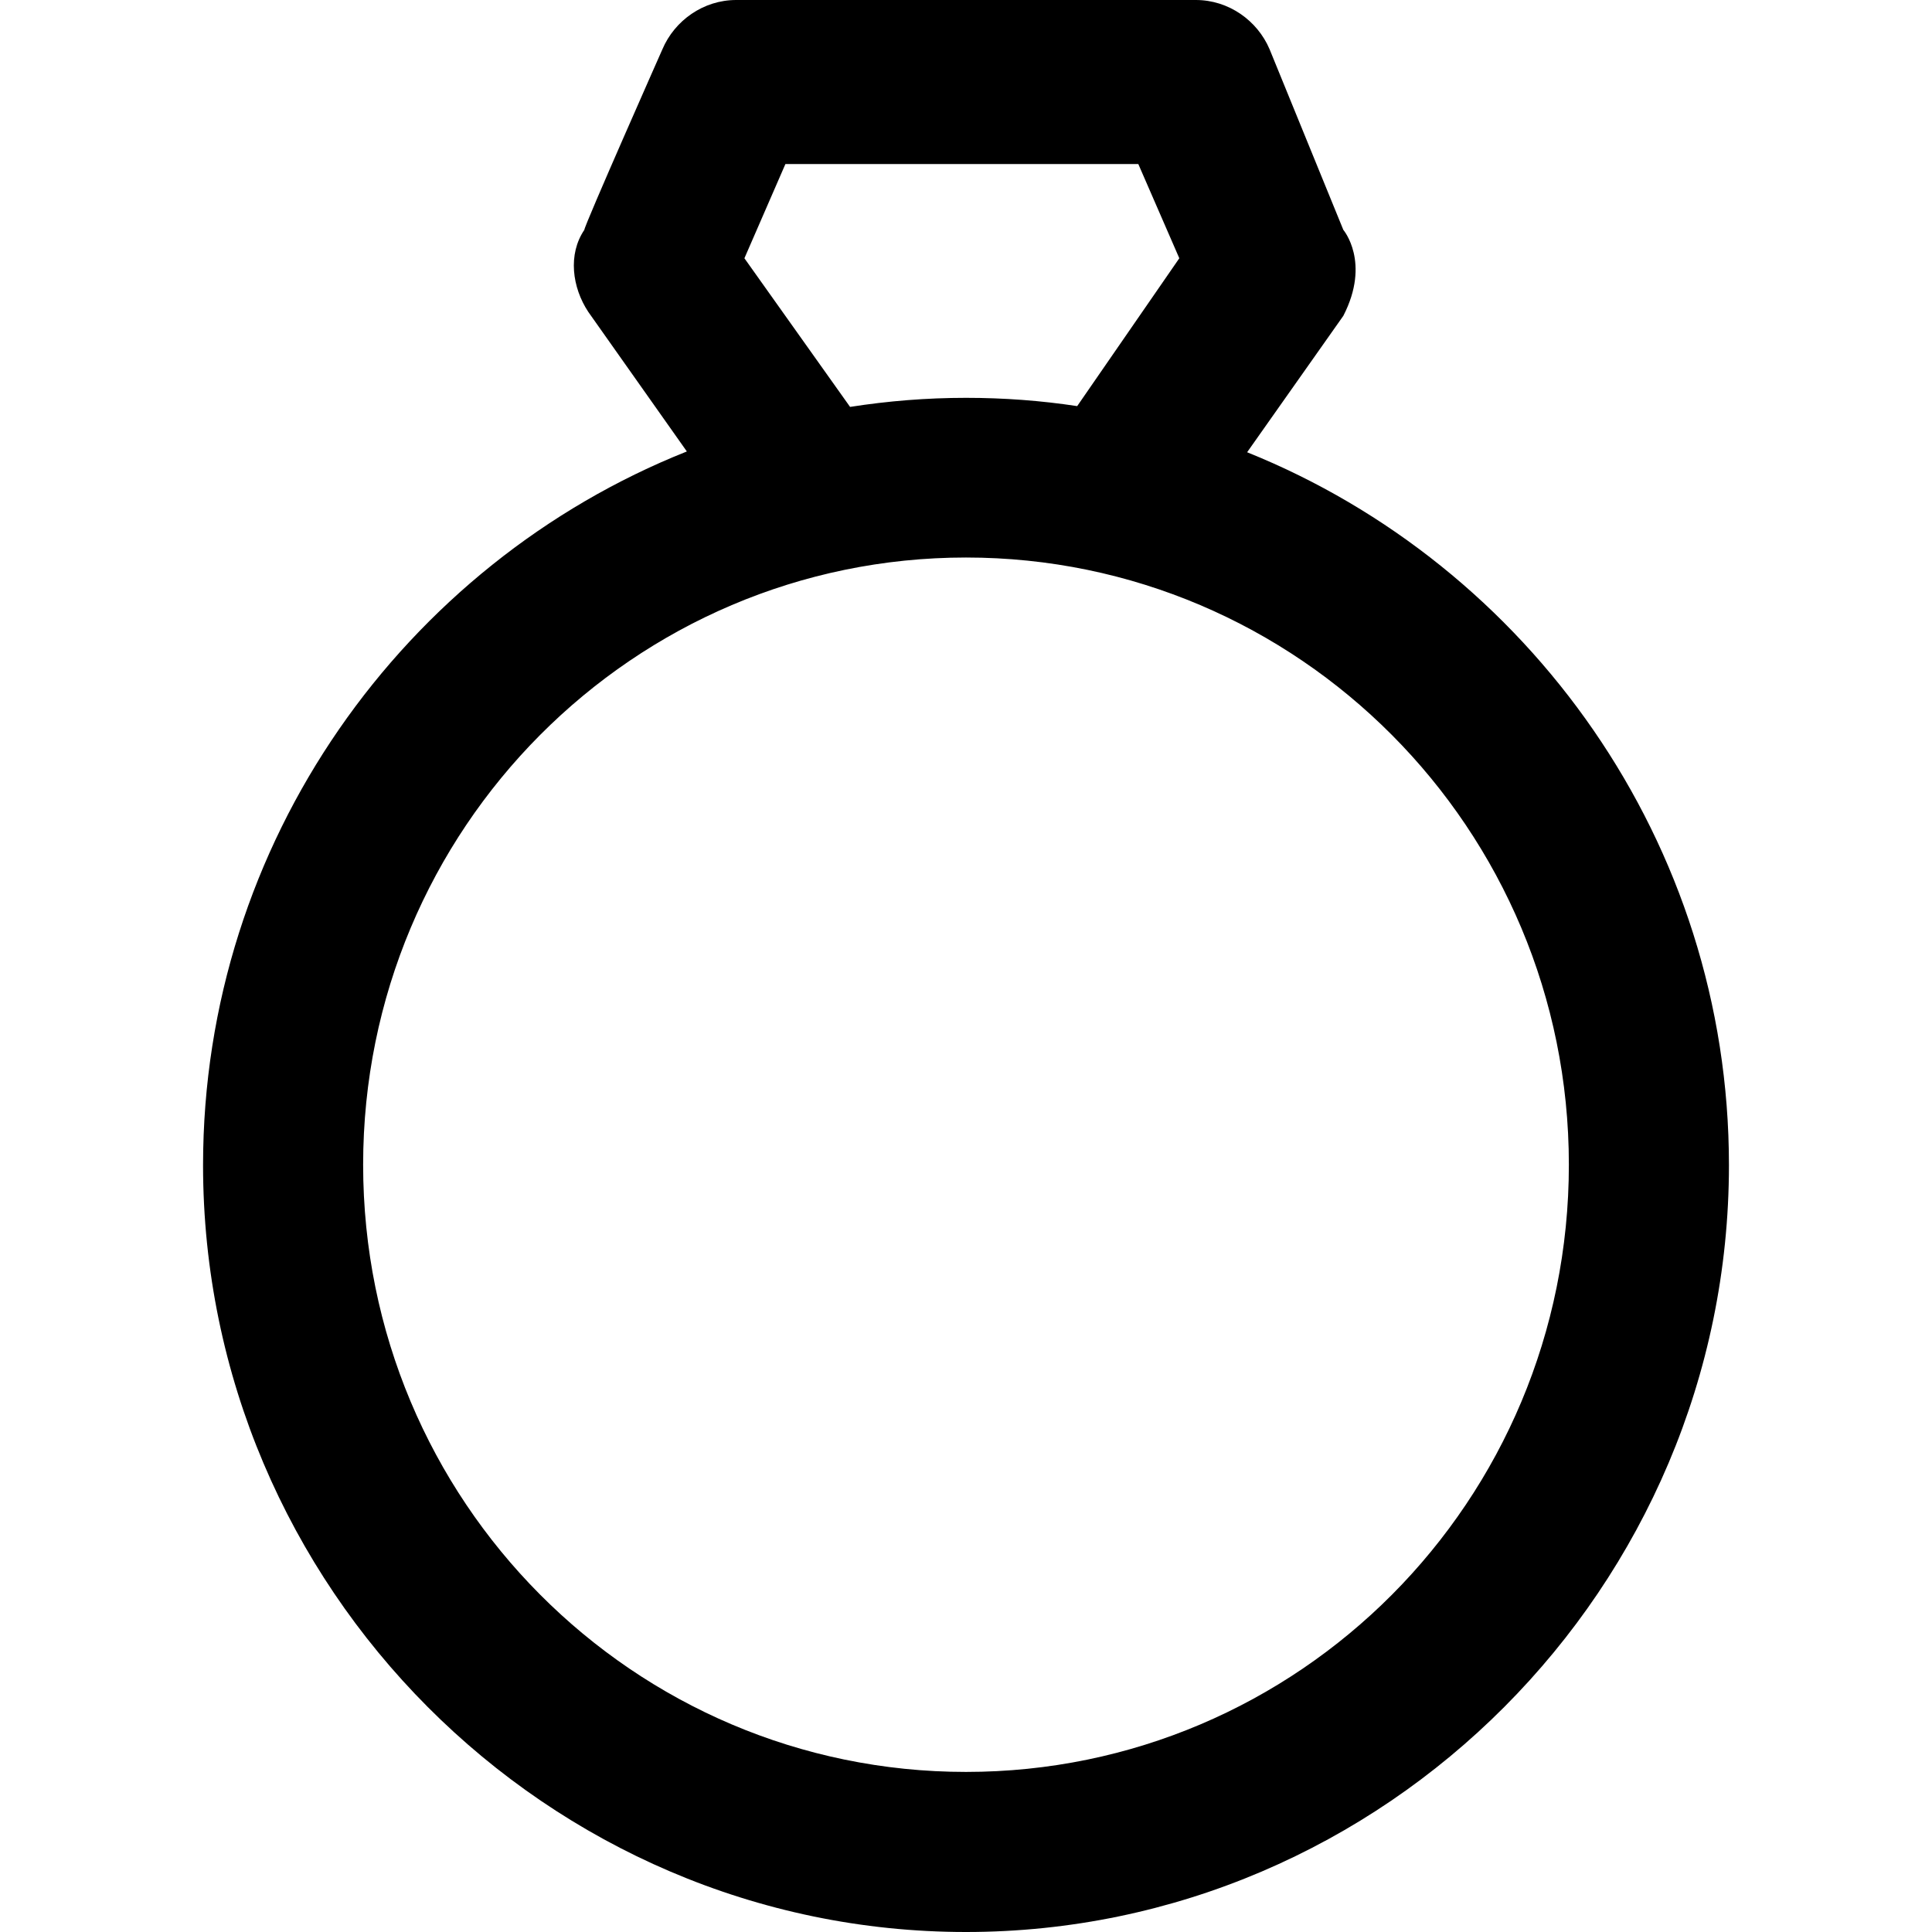 <?xml version="1.0" encoding="iso-8859-1"?>
<!-- Generator: Adobe Illustrator 19.0.0, SVG Export Plug-In . SVG Version: 6.00 Build 0)  -->
<svg version="1.1" id="Capa_1" xmlns="http://www.w3.org/2000/svg" xmlns:xlink="http://www.w3.org/1999/xlink" x="0px" y="0px"
	 viewBox="0 0 490 490" style="enable-background:new 0 0 490 490;" xml:space="preserve">
<g>
	<path d="M316.3,114.7l24.4-34.6c7-13.6,0-21.8,0-21.8L322,12.5C318.9,5.2,311.6,0,303.3,0H186.7c-8.3,0-15.6,5.2-18.7,12.5
		c0,0-19.8,44.7-19.8,45.8c-4.2,6.2-3.1,14.6,1,20.8l25,35.4c-71.6,28.5-122.7,99-122.7,181C51.5,402.6,138.9,490,245,490
		s193.5-87.4,193.5-194.5C438.5,213.7,387.6,143.4,316.3,114.7z M188.8,65.5l10.4-23.9h89.5l10.4,23.9L273.2,103
		c-9.2-1.4-18.6-2.1-28.2-2.1c-10,0-19.8,0.8-29.4,2.3C215.3,102.8,188.8,65.5,188.8,65.5z M245,449.4c-84.3,0-152.9-68.7-152.9-154
		s68.7-154,152.9-154s152.9,68.7,152.9,154C397.9,380.8,329.3,449.4,245,449.4z"/>
</g>
<g>
</g>
<g>
</g>
<g>
</g>
<g>
</g>
<g>
</g>
<g>
</g>
<g>
</g>
<g>
</g>
<g>
</g>
<g>
</g>
<g>
</g>
<g>
</g>
<g>
</g>
<g>
</g>
<g>
</g>
</svg>
